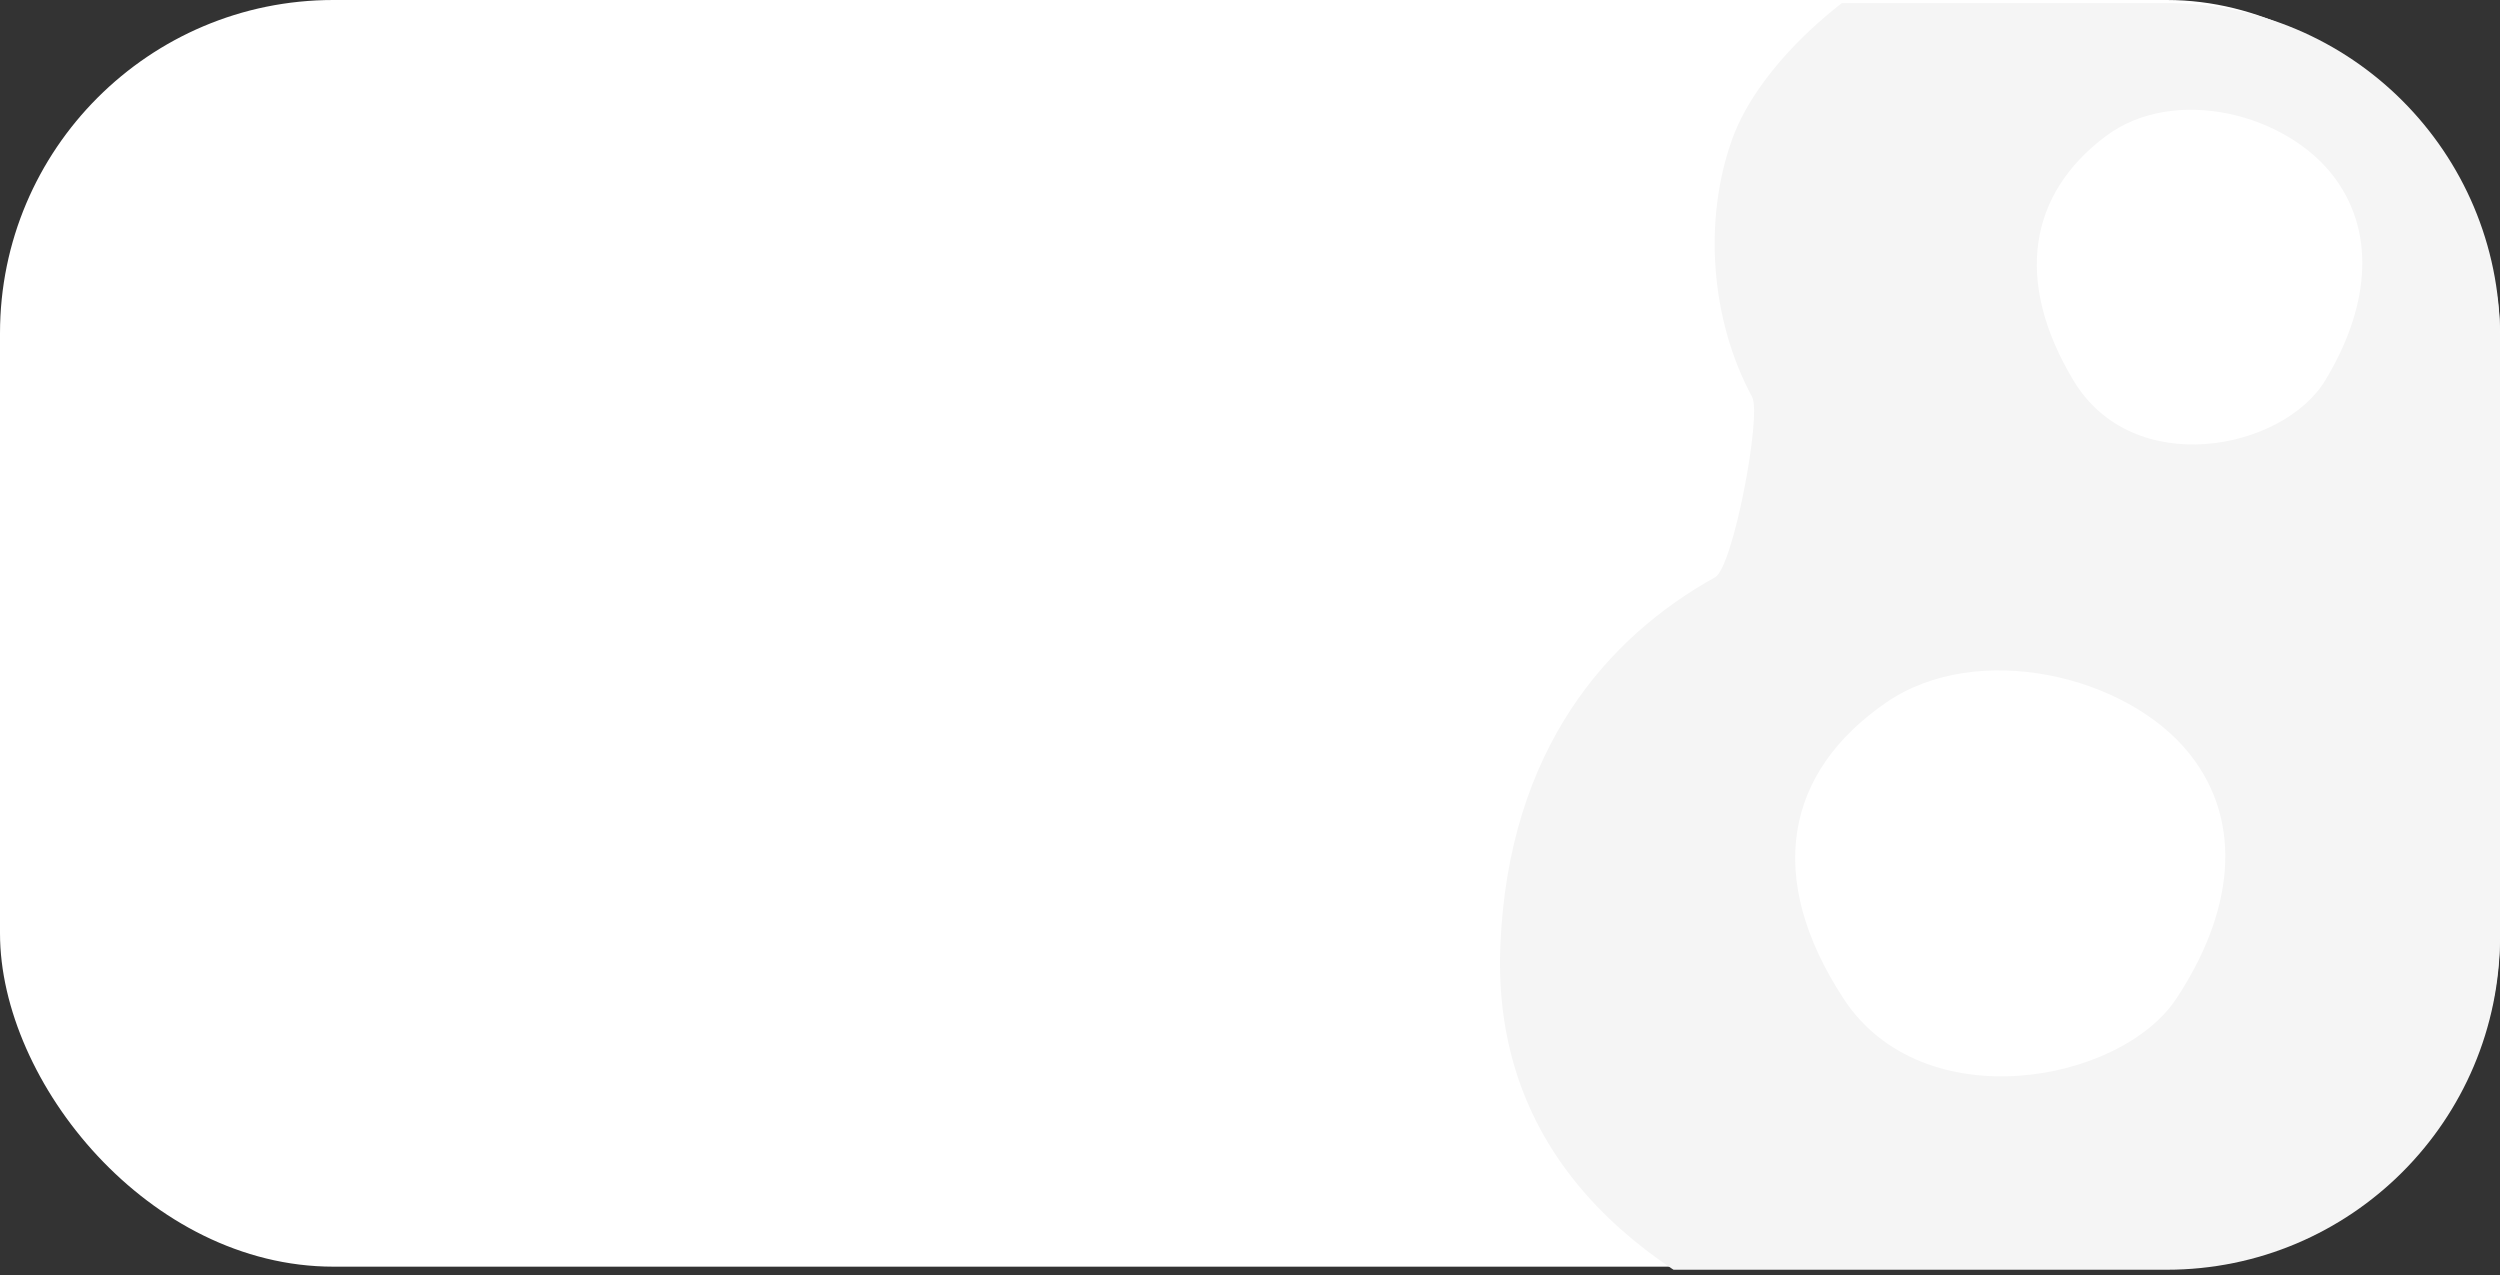 <?xml version="1.0" encoding="UTF-8"?> <svg xmlns="http://www.w3.org/2000/svg" width="300" height="153" viewBox="0 0 300 153" fill="none"><rect x="0" y="0" width="300" height="153" fill="#333333" stroke="none"/> <rect width="300" height="152" rx="40" fill="white"></rect> <g clip-path="url(#clip0_133_175)"> <path fill-rule="evenodd" clip-rule="evenodd" d="M290.815 -2.488C314.316 12.761 311.355 35.119 303.843 50.641C300.328 57.904 299.991 66.725 304.205 73.606C347.643 144.532 289.801 166.382 270.227 168.311C249.638 170.341 178.012 163.382 180.042 113.505C181.003 89.906 192.897 76.437 205.816 69.27C207.977 68.071 211.427 49.802 210.252 47.628C205.247 38.36 204.376 26.368 207.881 16.651C214.26 -1.038 252.828 -27.136 290.815 -2.488ZM248.812 45.651C241.632 33.685 243.475 23.235 252.701 16.334C260.953 10.163 274.539 13.642 280.223 21.42C285.271 28.328 284.112 37.275 279.026 45.651C273.941 54.028 255.991 57.617 248.812 45.651ZM226.368 84.284C214.175 92.653 211.739 105.328 221.228 119.841C230.716 134.354 254.437 130 261.157 119.841C267.878 109.682 269.41 98.83 262.739 90.452C255.227 81.018 237.273 76.799 226.368 84.284Z" fill="#F5F5F5"></path> </g> <defs> <clipPath id="clip0_133_175"> <path d="M180 0.369H260C282.091 0.369 300 18.278 300 40.369V112.369C300 134.461 282.091 152.369 260 152.369H180V0.369Z" fill="white"></path> </clipPath> </defs> </svg> 